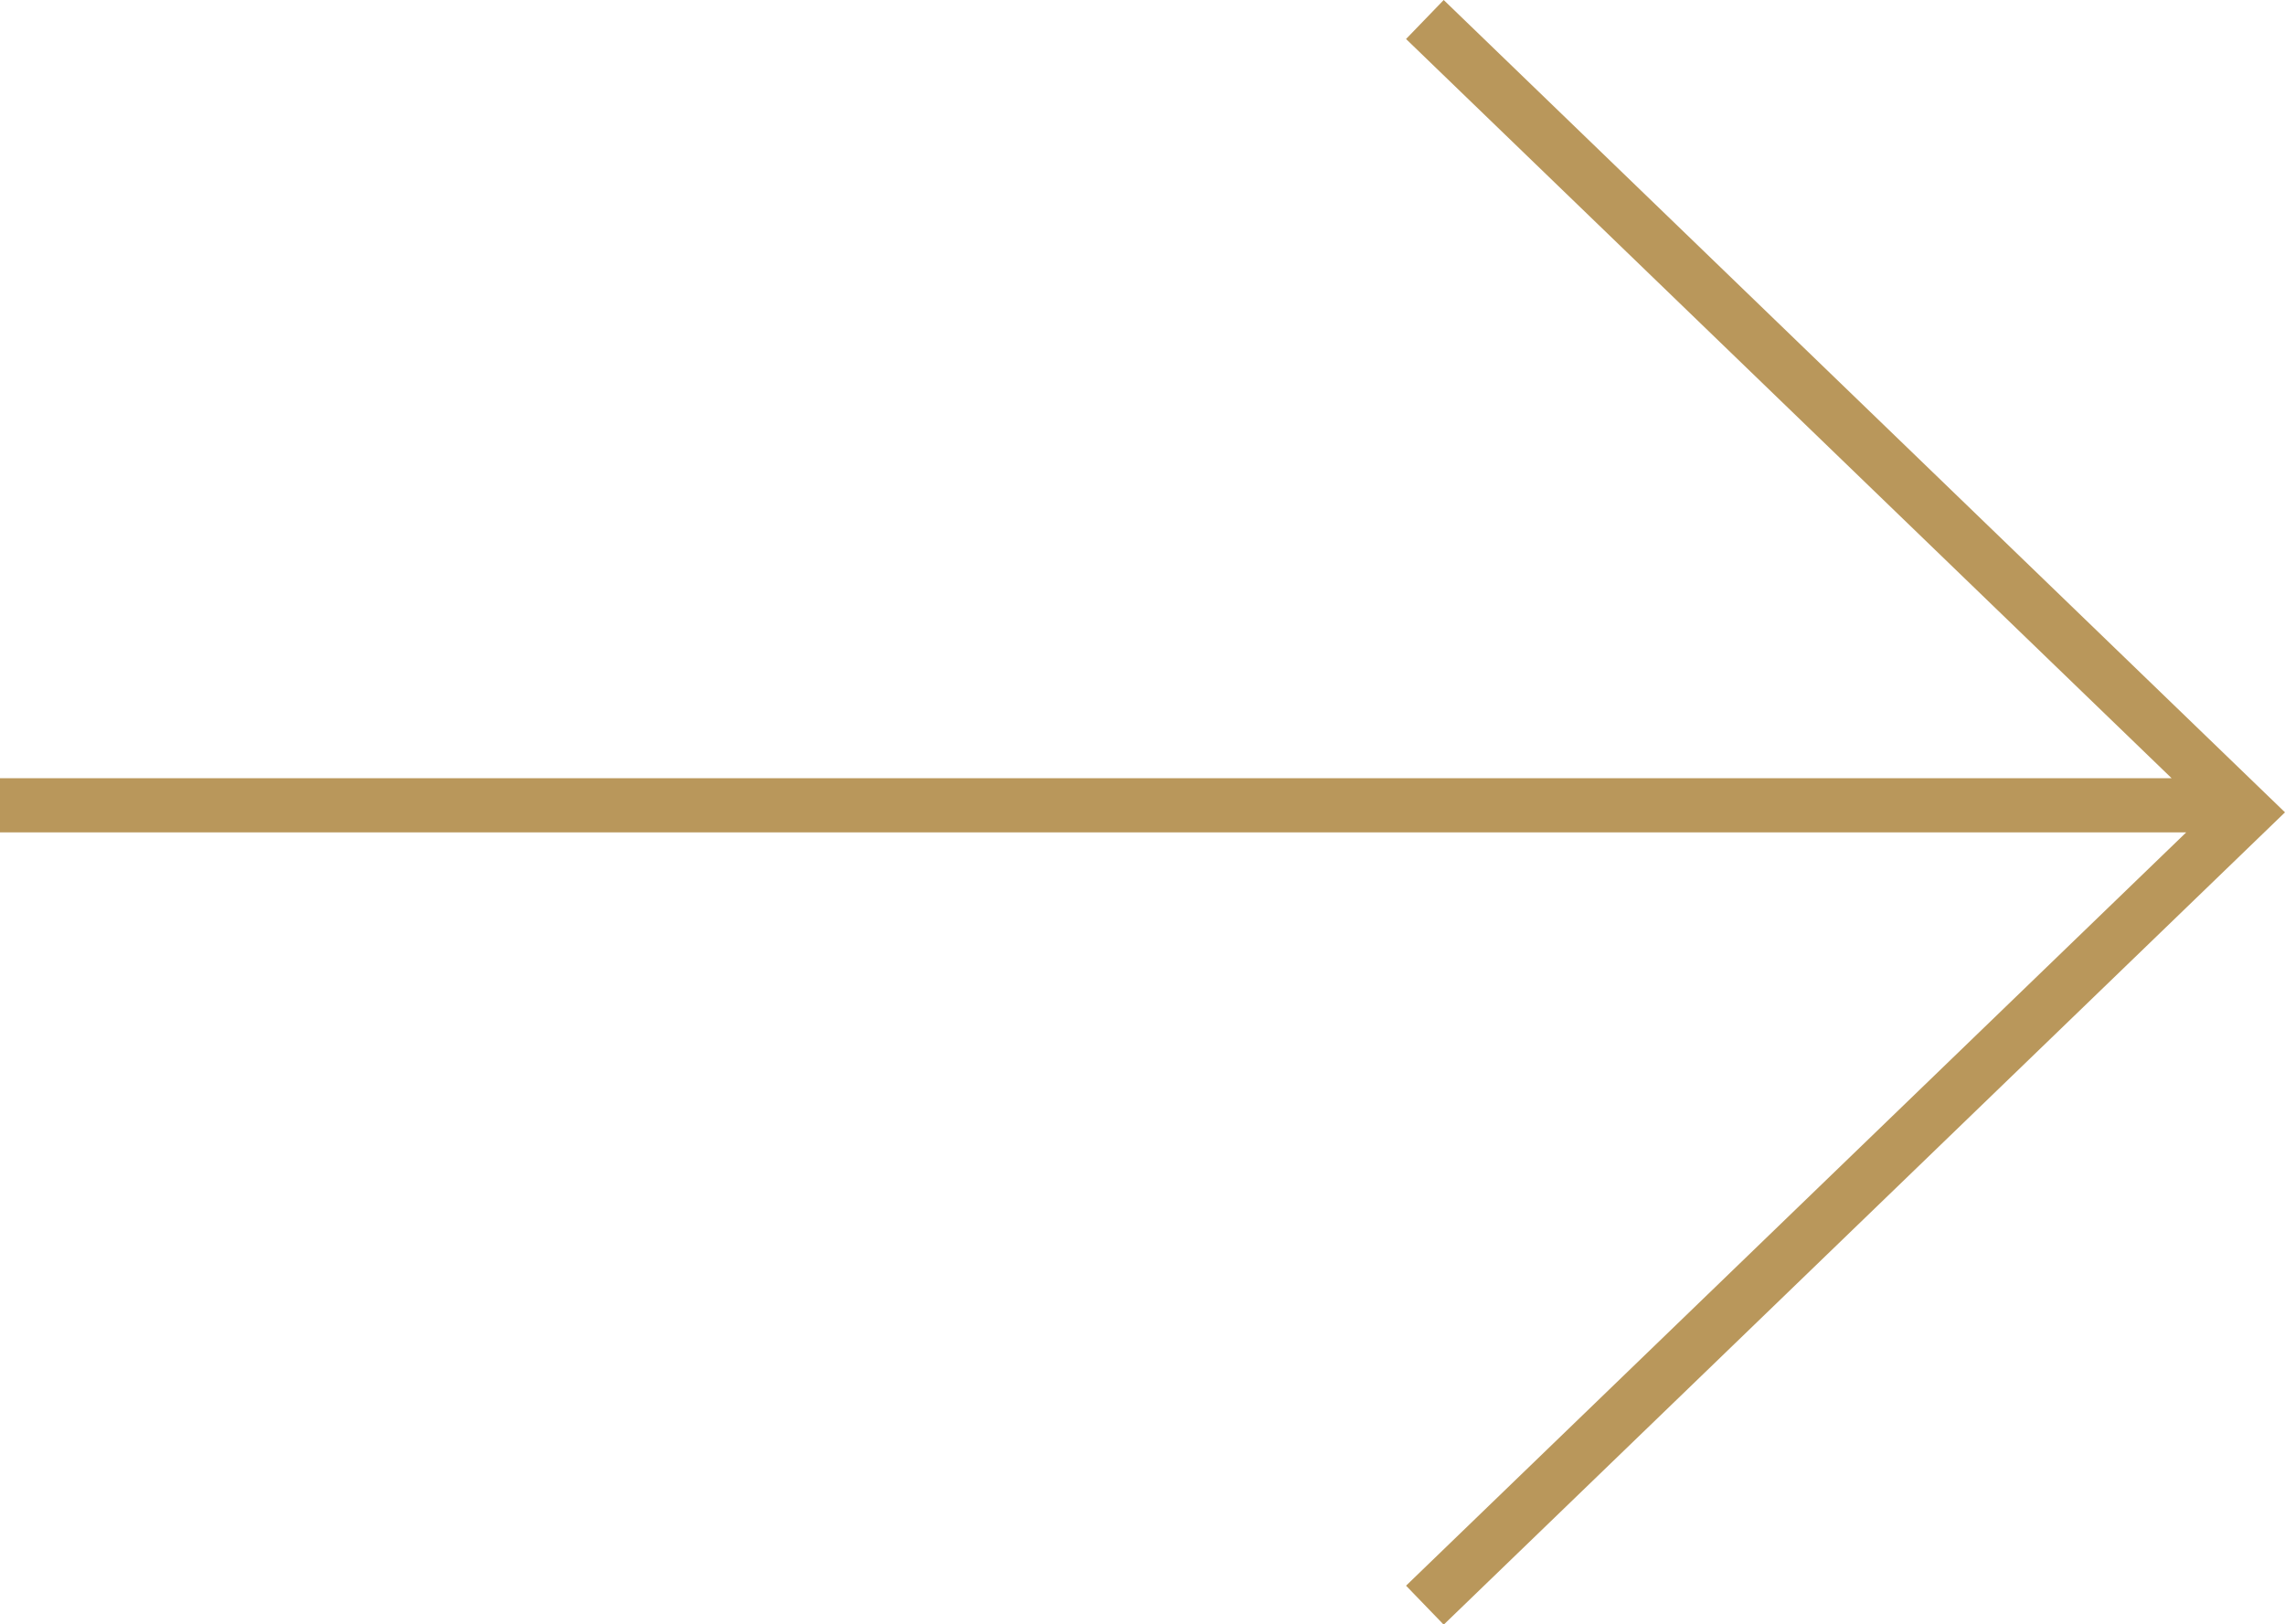<svg xmlns="http://www.w3.org/2000/svg" id="Capa_2" data-name="Capa 2" viewBox="0 0 42.16 29.97"><defs><style> .cls-1 { fill: none; stroke: #b9975b; stroke-miterlimit: 10; } </style></defs><g id="Artwork"><path class="cls-1" d="M26.29.36l15.15,14.63-15.15,14.63M0,14.86h41.44"></path></g></svg>